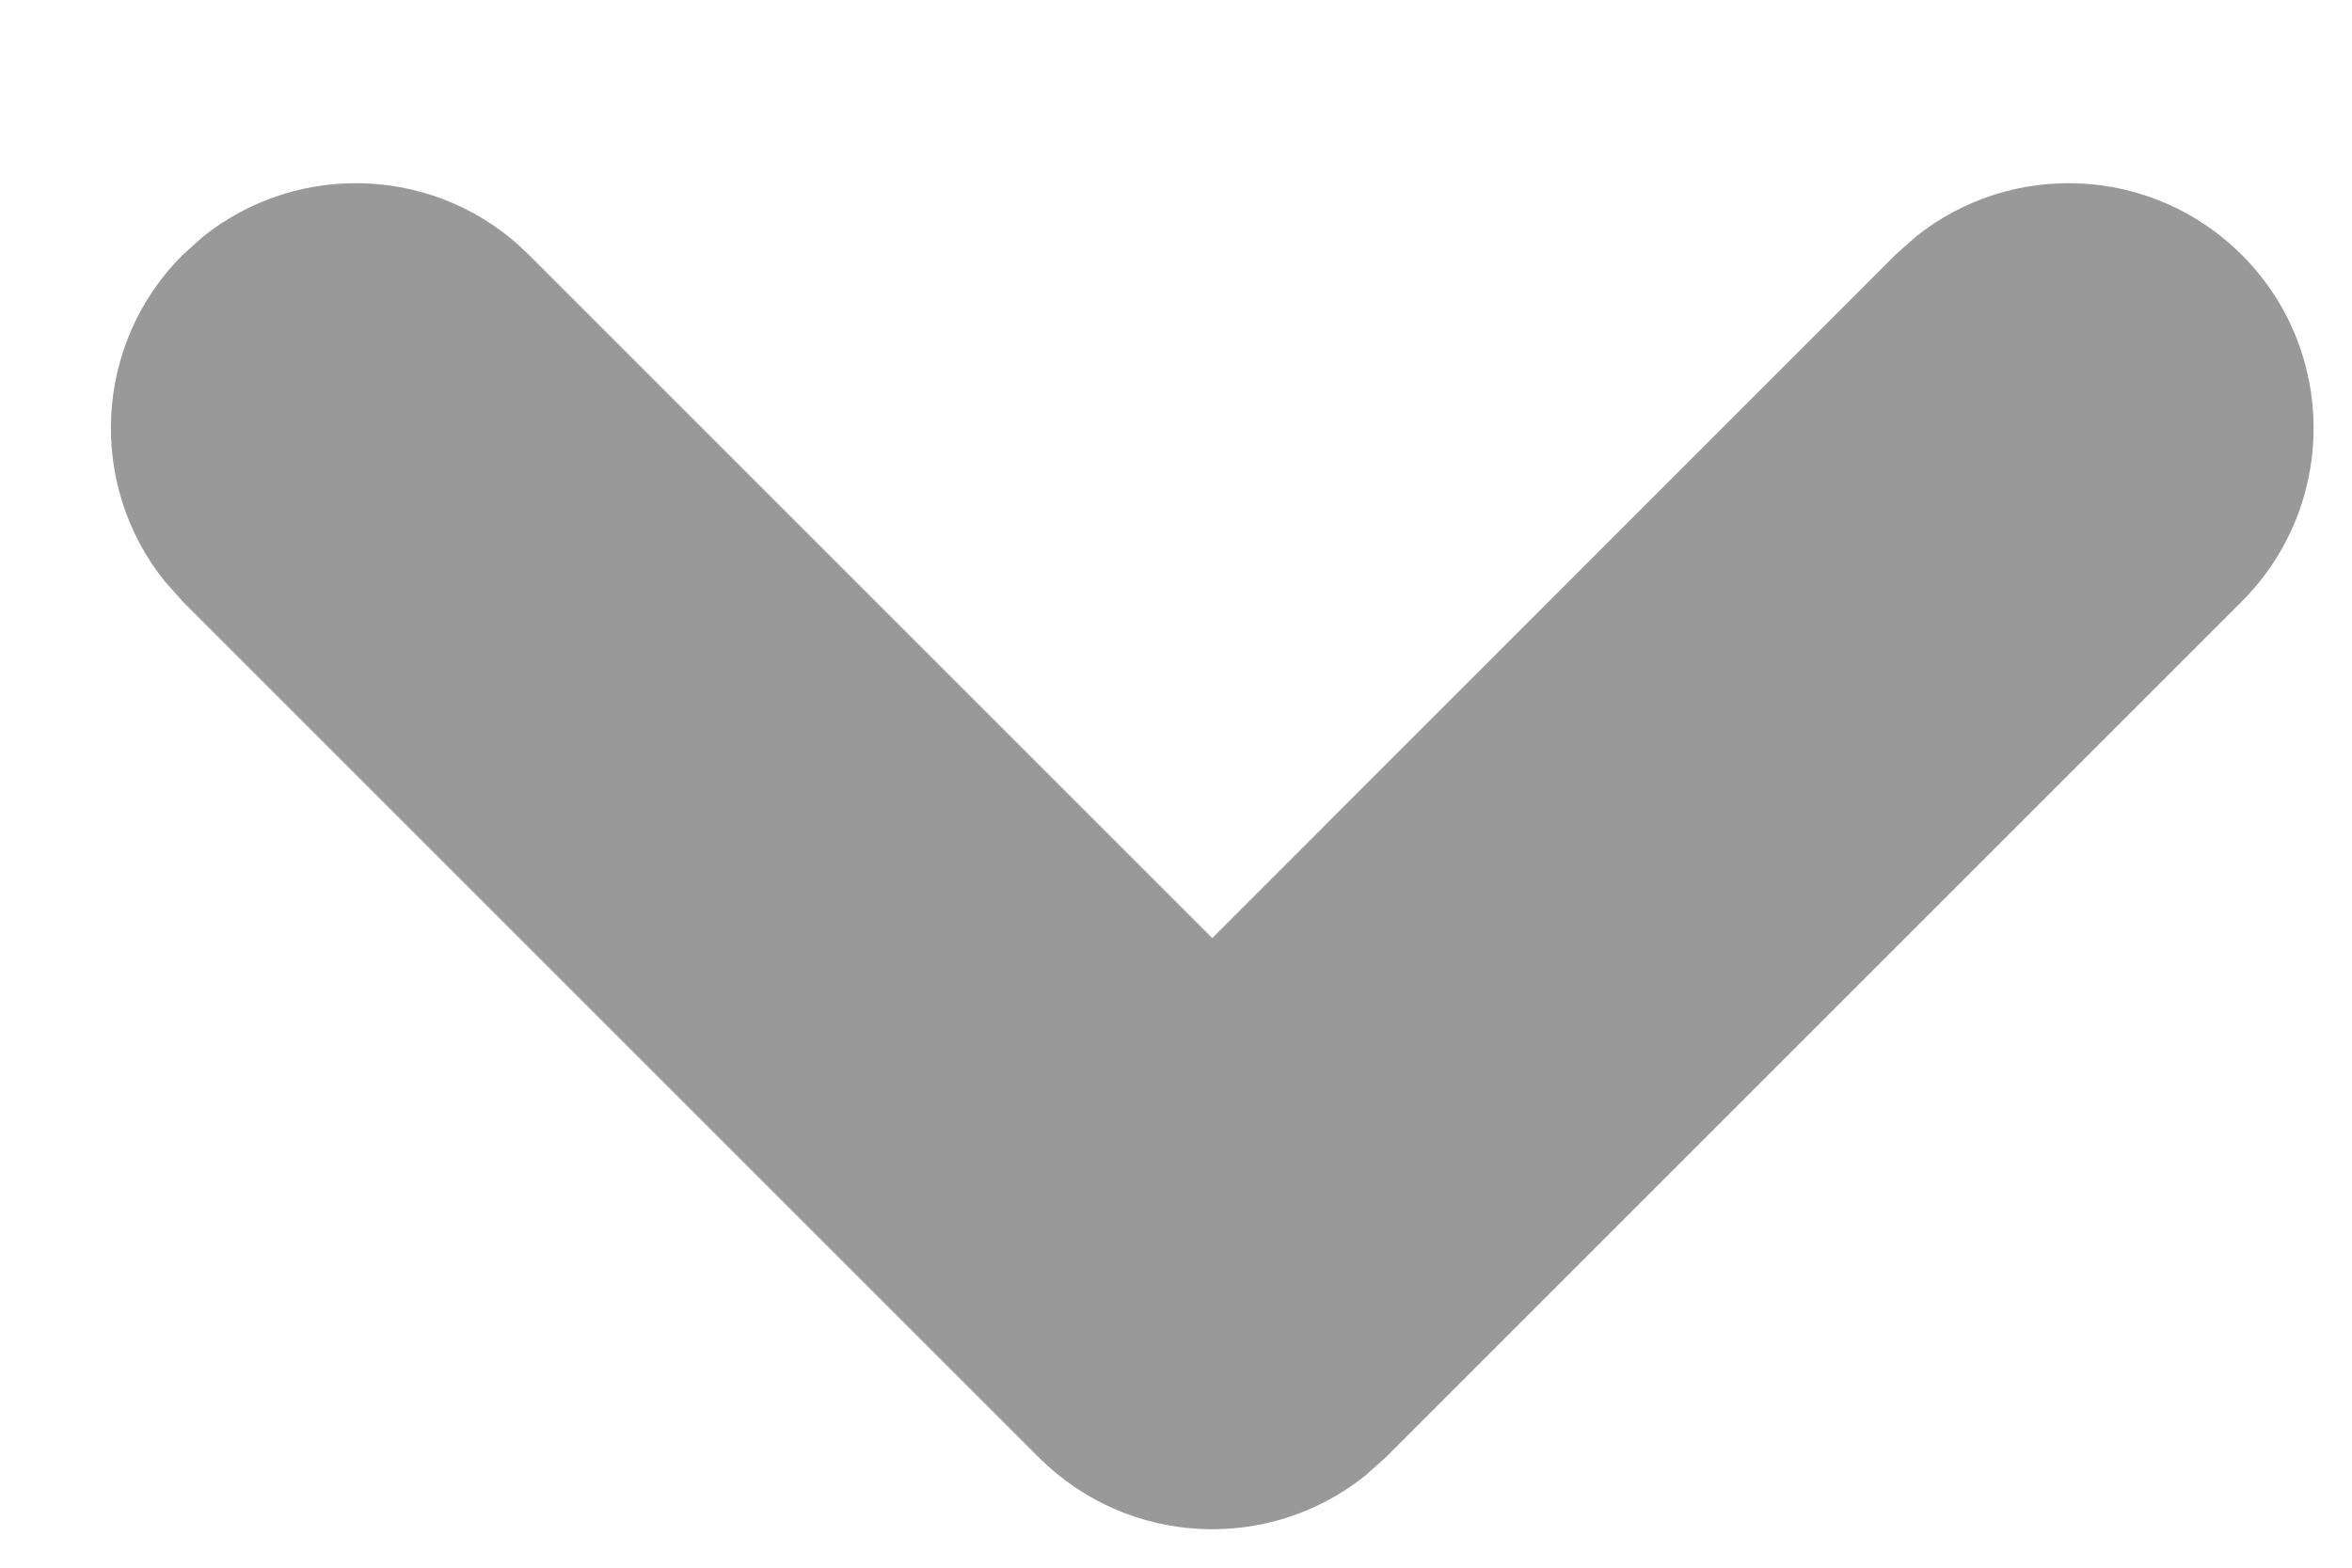 <?xml version="1.0" encoding="UTF-8"?>
<svg width="12px" height="8px" viewBox="0 0 12 8" version="1.1" xmlns="http://www.w3.org/2000/svg" xmlns:xlink="http://www.w3.org/1999/xlink">
    <title>DROPDOWN-ARROW</title>
    <g id="Design-Suite" stroke="none" stroke-width="1" fill="none" fill-rule="evenodd">
        <g id="ICONS" transform="translate(-681, -1345)" fill="#999999" fill-rule="nonzero">
            <path d="M688.485,1344.116 C688.974,1343.628 689.765,1343.628 690.253,1344.116 C690.709,1344.572 690.739,1345.292 690.344,1345.782 L690.253,1345.884 L686.767,1349.369 L690.253,1352.855 C690.709,1353.31 690.739,1354.03 690.344,1354.521 L690.253,1354.622 C689.798,1355.078 689.078,1355.108 688.587,1354.713 L688.485,1354.622 L684.116,1350.253 C683.661,1349.797 683.63,1349.078 684.025,1348.587 L684.116,1348.485 L688.485,1344.116 Z" id="DROPDOWN-ARROW" transform="translate(687.185, 1349.369) scale(-1, 1) rotate(-90) translate(-687.185, -1349.369) "></path>
        </g>
    </g>
</svg>
